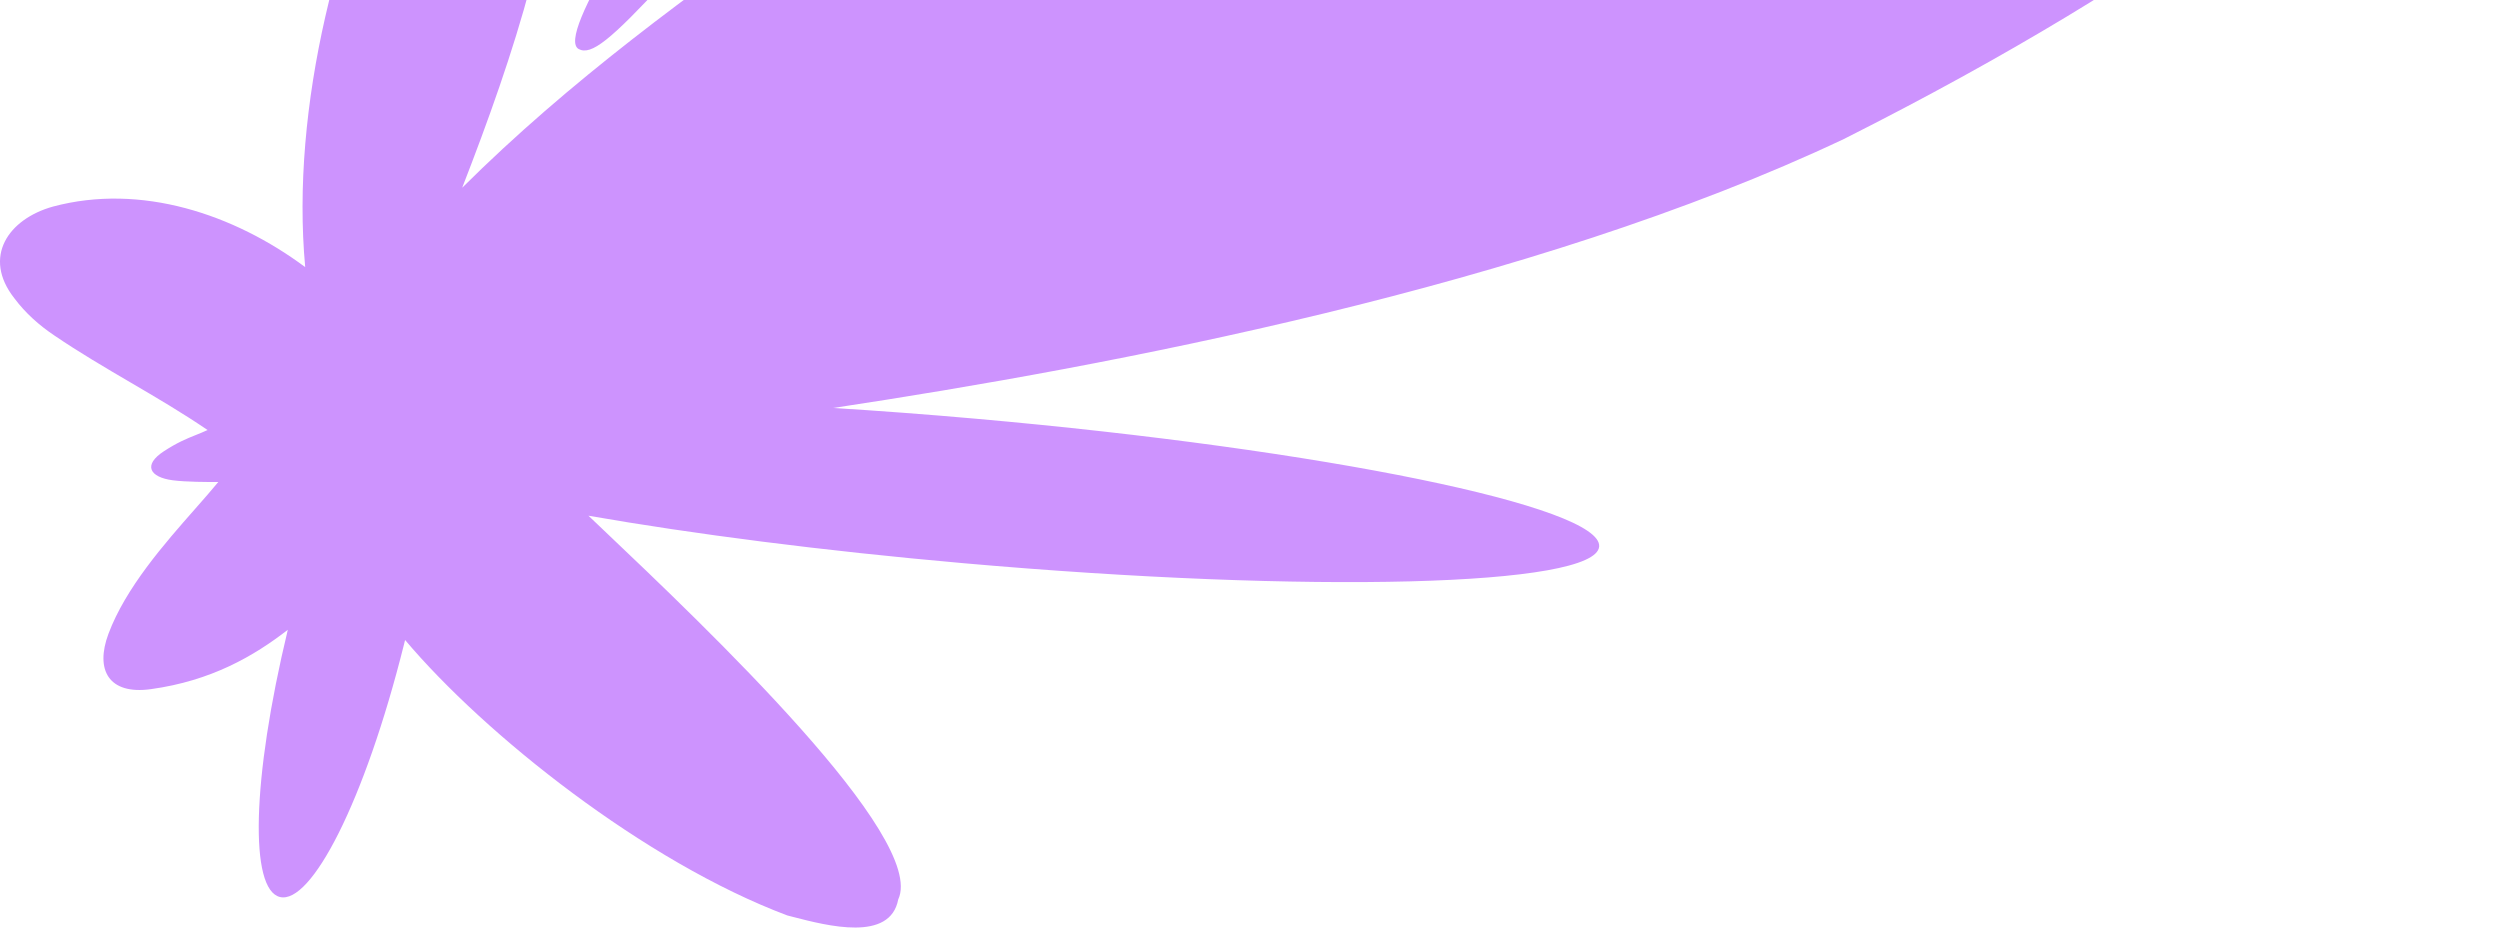 <?xml version="1.0" encoding="UTF-8"?> <svg xmlns="http://www.w3.org/2000/svg" viewBox="0 0 3346.00 1242.07" data-guides="{&quot;vertical&quot;:[],&quot;horizontal&quot;:[]}"><path fill="#CD93FE" stroke="none" fill-opacity="1" stroke-width="1" stroke-opacity="1" clip-rule="evenodd" fill-rule="evenodd" id="tSvg139809c8939" title="Path 1" d="M408.48 357.524C313.053 286.52 188.607 245 70.955 276.471C11.027 293.119 -23.948 344.209 19.168 399.142C34.071 419.09 52.492 435.451 72.976 449.167C105.949 471.613 140.349 491.771 174.747 511.928C209.593 532.345 244.438 552.764 277.799 575.56C272.133 578.186 266.966 580.263 261.808 582.332C249.745 587.179 237.74 592.001 219.562 603.8C190.794 622.471 200.405 638.773 231.169 642.803C249.033 645.143 278.129 645.143 292.149 645.143C283.16 656.075 272.615 668.051 261.305 680.898C219.9 727.926 168.237 786.604 145.144 848.309C127.1 896.534 145.353 930.159 201.843 922.372C282.712 911.238 339.688 878.16 385.196 842.913C336.632 1044.83 334.055 1190.393 374.543 1200.519C416.252 1210.953 487.865 1073.724 540.749 862.295C541.227 860.383 541.7 858.487 542.169 856.575C648.918 983.148 862.743 1153.421 1053.612 1225.195C1055.945 1225.793 1058.404 1226.425 1060.974 1227.091C1107.889 1239.25 1191.387 1260.886 1202.181 1203.849C1241.029 1121.027 945.342 840.112 807.716 709.372C800.552 702.565 793.817 696.167 787.579 690.224C926.889 714.599 1100.208 737.057 1288.583 753.707C1754.253 794.869 2135.579 784.961 2140.309 731.576C2145.023 678.192 1771.347 601.546 1305.67 560.384C1240.221 554.598 1176.438 549.822 1115.133 546.034C1483.03 490.384 2049.051 384.057 2467.929 186.018C4225.751 -699.546 3292.552 -1445.468 1346.12 -295.267C1258.903 -241.388 1174.042 -183.414 1089.477 -125.441C924.877 -10.062 761.45 109.09 618.609 251.258C687.654 73.383 750.428 -113.677 753.258 -307.001C748.266 -543.698 617.827 -431.448 550.616 -294.972C452.584 -105.916 388.835 144.284 408.48 357.524ZM774.561 65.672C791.346 74.535 817.117 53.661 890.535 -25.619C963.956 -104.898 1216.194 -423.694 1274.233 -525.127C1332.271 -626.56 1321.442 -653.568 1253.854 -598.315C1137.089 -502.794 928.986 -237.474 828.895 -72.107C782.26 4.973 758.95 57.149 774.561 65.672Z"></path><defs></defs></svg> 